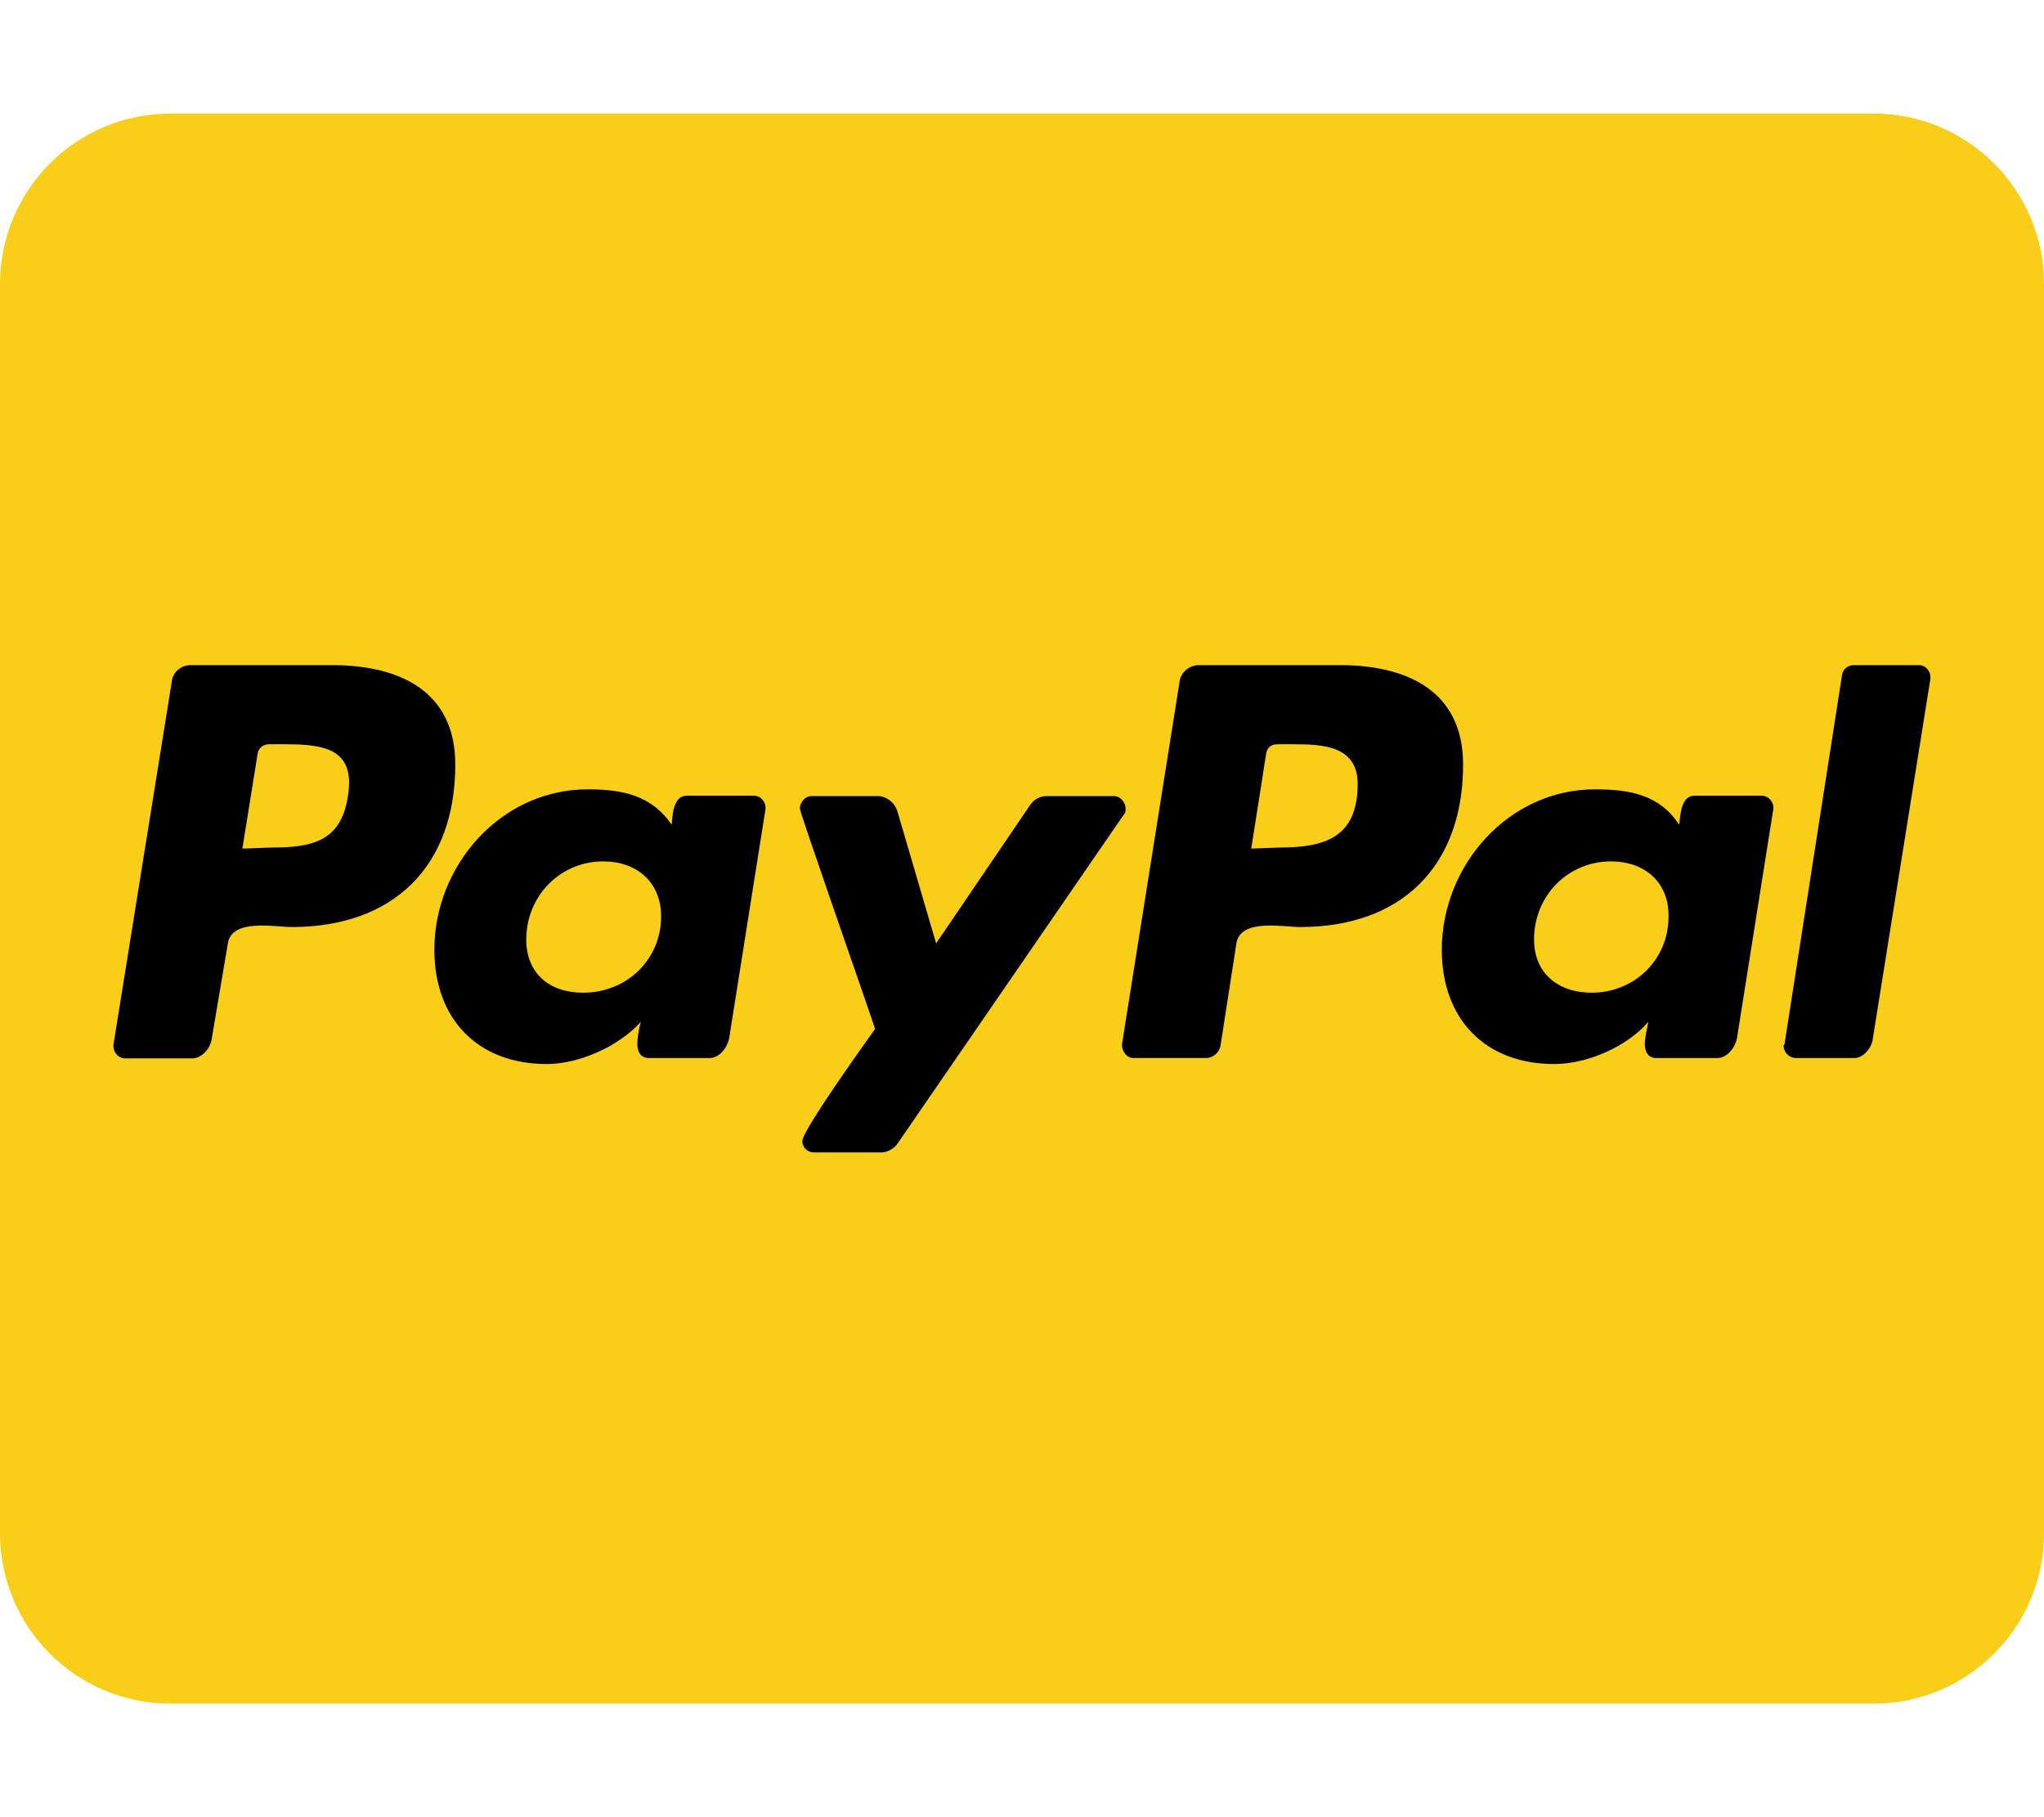 <?xml version="1.0" encoding="utf-8"?>
<!-- Generator: Adobe Illustrator 27.0.1, SVG Export Plug-In . SVG Version: 6.00 Build 0)  -->
<svg version="1.1" id="Ebene_1" xmlns="http://www.w3.org/2000/svg" xmlns:xlink="http://www.w3.org/1999/xlink" x="0px" y="0px"
	 viewBox="0 0 576 512" style="enable-background:new 0 0 576 512;" xml:space="preserve">
<style type="text/css">
	.st0{stroke:#000000;stroke-miterlimit:10;}
	.st1{fill:#F8CE18;}
</style>
<rect x="15" y="138" class="st0" width="542" height="222"/>
<path class="st1" d="M186.3,258.2c0,12.2-9.7,21.5-22,21.5c-9.2,0-16-5.2-16-15c0-12.2,9.5-22,21.7-22
	C179.3,242.7,186.3,248.4,186.3,258.2z M80.5,209.7h-4.7c-1.5,0-3,1-3.2,2.7l-4.3,26.7l8.2-0.3c11,0,19.5-1.5,21.5-14.2
	C100.3,211.2,91.8,209.7,80.5,209.7z M364.5,209.7H360c-1.8,0-3,1-3.2,2.7l-4.2,26.7l8-0.3c13,0,22-3,22-18
	C382.5,210.2,373,209.7,364.5,209.7L364.5,209.7z M576,80v352c0,26.5-21.5,48-48,48H48c-26.5,0-48-21.5-48-48V80
	c0-26.5,21.5-48,48-48h480C554.5,32,576,53.5,576,80z M128.3,215.4c0-21-16.2-28-34.7-28h-40c-2.5,0-5,2-5.2,4.7L32,294.2
	c-0.3,2,1.2,4,3.2,4h19c2.7,0,5.2-2.9,5.5-5.7l4.5-26.6c1-7.2,13.2-4.7,18-4.7C110.8,261.2,128.3,244.2,128.3,215.4L128.3,215.4z
	 M212.5,224.2h-19c-3.8,0-4,5.5-4.2,8.2c-5.8-8.5-14.2-10-23.7-10c-24.5,0-43.2,21.5-43.2,45.2c0,19.5,12.2,32.2,31.7,32.2
	c9,0,20.2-4.9,26.5-11.9c-0.5,1.5-1,4.7-1,6.2c0,2.3,1,4,3.2,4H200c2.7,0,5-2.9,5.5-5.7l10.2-64.3
	C216,226.2,214.5,224.2,212.5,224.2L212.5,224.2z M253,322.1l63.7-92.6c0.5-0.5,0.5-1,0.5-1.7c0-1.7-1.5-3.5-3.2-3.5h-19.2
	c-1.7,0-3.5,1-4.5,2.5l-26.5,39l-11-37.5c-0.8-2.2-3-4-5.5-4h-18.7c-1.7,0-3.2,1.8-3.2,3.5c0,1.2,19.5,56.8,21.2,62.1
	c-2.7,3.8-20.5,28.6-20.5,31.6c0,1.8,1.5,3.2,3.2,3.2h19.2C250.3,324.6,252,323.6,253,322.1L253,322.1z M412.3,215.4
	c0-21-16.2-28-34.7-28h-39.7c-2.7,0-5.2,2-5.5,4.7l-16.2,102c-0.2,2,1.3,4,3.2,4h20.5c2,0,3.5-1.5,4-3.2l4.5-29
	c1-7.2,13.2-4.7,18-4.7C394.8,261.2,412.3,244.2,412.3,215.4L412.3,215.4z M496.5,224.2h-19c-3.8,0-4,5.5-4.3,8.2
	c-5.5-8.5-14-10-23.7-10c-24.5,0-43.2,21.5-43.2,45.2c0,19.5,12.2,32.2,31.7,32.2c9.3,0,20.5-4.9,26.5-11.9c-0.3,1.5-1,4.7-1,6.2
	c0,2.3,1,4,3.2,4H484c2.7,0,5-2.9,5.5-5.7l10.2-64.3C500,226.2,498.5,224.2,496.5,224.2L496.5,224.2z M544,190.9
	c0-2-1.5-3.5-3.2-3.5h-18.5c-1.5,0-3,1.2-3.2,2.7l-16.2,104l-0.3,0.5c0,1.8,1.5,3.5,3.5,3.5h16.5c2.5,0,5-2.9,5.2-5.7L544,191.2
	V190.9L544,190.9z M454,242.7c-12.2,0-21.7,9.7-21.7,22c0,9.7,7,15,16.2,15c12,0,21.7-9.2,21.7-21.5
	C470.3,248.4,463.3,242.7,454,242.7z"/>
</svg>
